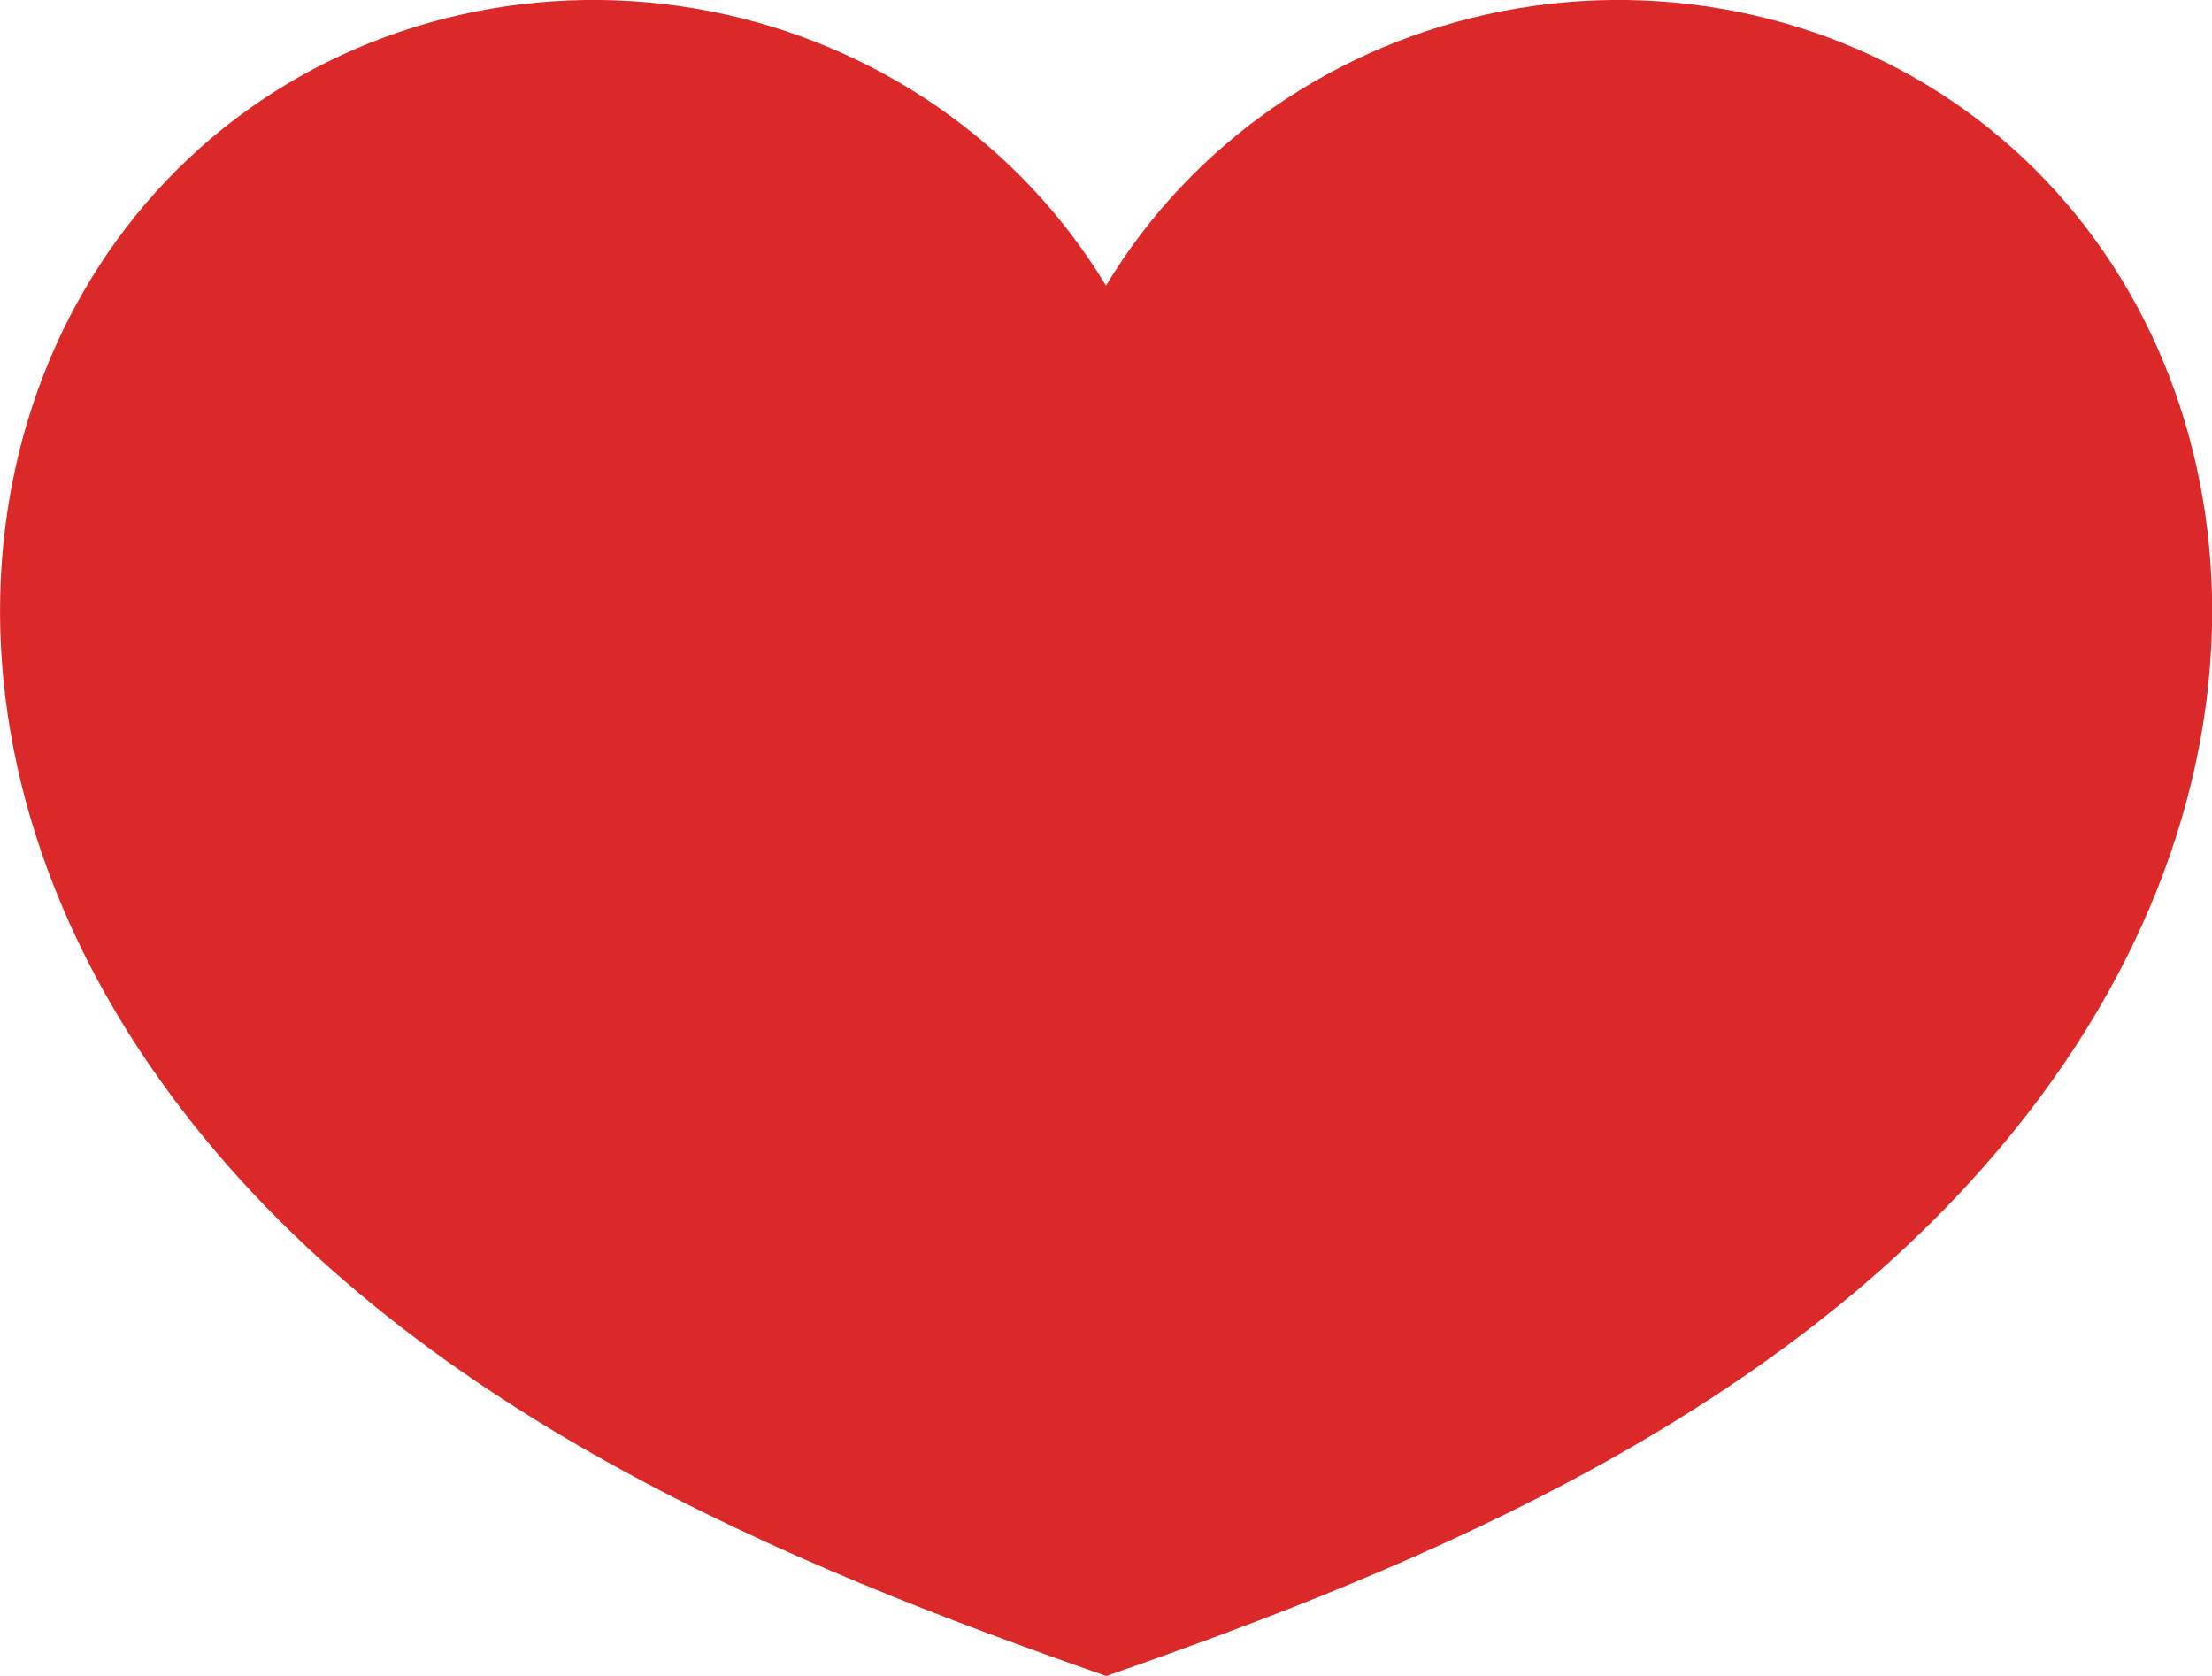 <?xml version="1.0" encoding="UTF-8"?><svg id="_レイヤー_2" xmlns="http://www.w3.org/2000/svg" viewBox="0 0 76.98 58.32"><defs><style>.cls-1{fill:#db2828;stroke-width:0px;}</style></defs><g id="_レイヤー_1-2"><path class="cls-1" d="M38.49,9.94c2.97-4.94,7.99-8.42,13.78-9.55,5.85-1.14,11.9.24,16.52,3.74,9.21,6.98,11.63,21.37,2.2,34.06-8.1,10.9-21.63,16.34-32.49,20.13-10.86-3.79-24.39-9.23-32.49-20.13C-3.44,25.5-1.01,11.11,8.2,4.13,12.82.63,18.86-.75,24.71.39c5.79,1.13,10.8,4.61,13.78,9.55Z"/></g></svg>